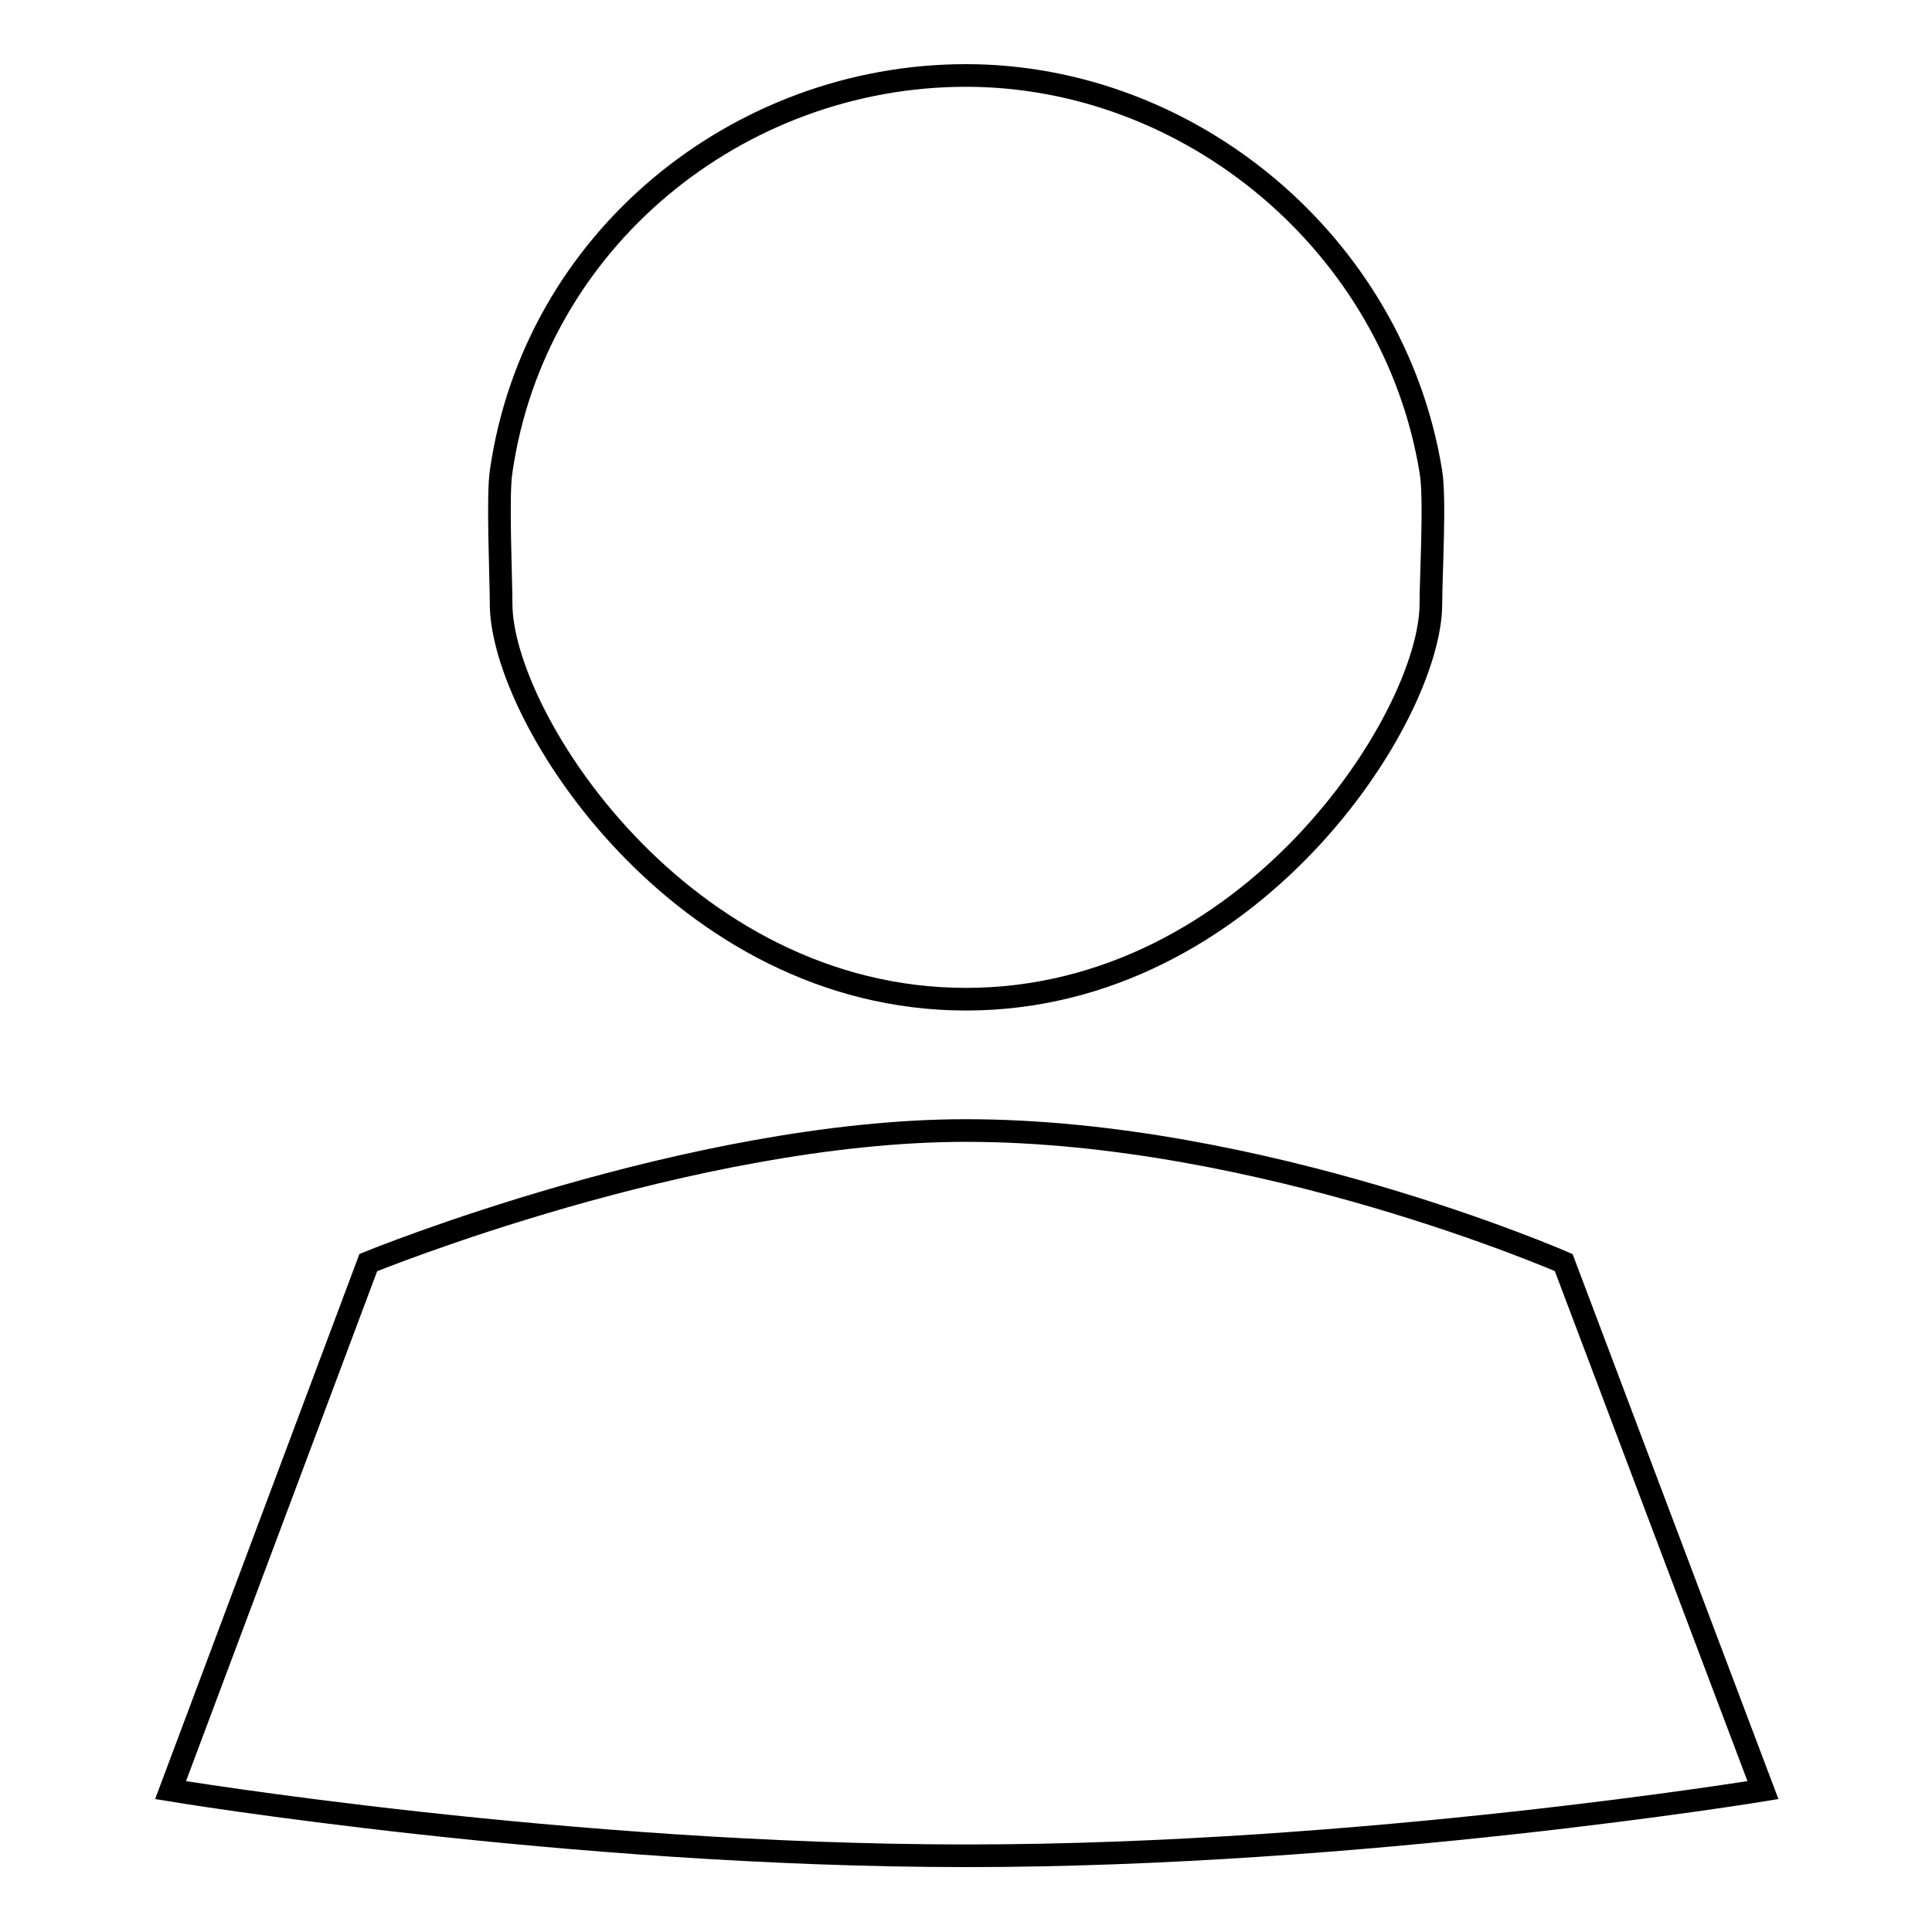 <?xml version="1.0" encoding="utf-8"?>
<!-- Svg Vector Icons : http://www.onlinewebfonts.com/icon -->
<!DOCTYPE svg PUBLIC "-//W3C//DTD SVG 1.1//EN" "http://www.w3.org/Graphics/SVG/1.1/DTD/svg11.dtd">
<svg version="1.1" xmlns="http://www.w3.org/2000/svg" xmlns:xlink="http://www.w3.org/1999/xlink" x="0px" y="0px" viewBox="0 0 256 256" enable-background="new 0 0 256 256" xml:space="preserve">
<g><g><path stroke-width="3" fill-opacity="0" stroke="#000000"  d="M48.8,167.3c0,0,42.8-17.5,79.2-17.5c39.2,0,79.2,17.5,79.2,17.5l26.4,69.9c0,0-53,8.7-105.5,8.7c-53,0-105.5-8.7-105.5-8.7L48.8,167.3L48.8,167.3z M128,10c29.8,0,56.7,22.4,61.6,52.5c0.6,3.5,0,13.8,0,17.5c0,15-23.9,52.4-61.6,52.4c-37.7,0-61.6-37.4-61.6-52.4c0-3.3-0.5-14.3,0-17.5C70.8,31.8,97.8,10,128,10L128,10z"/></g></g>
</svg>